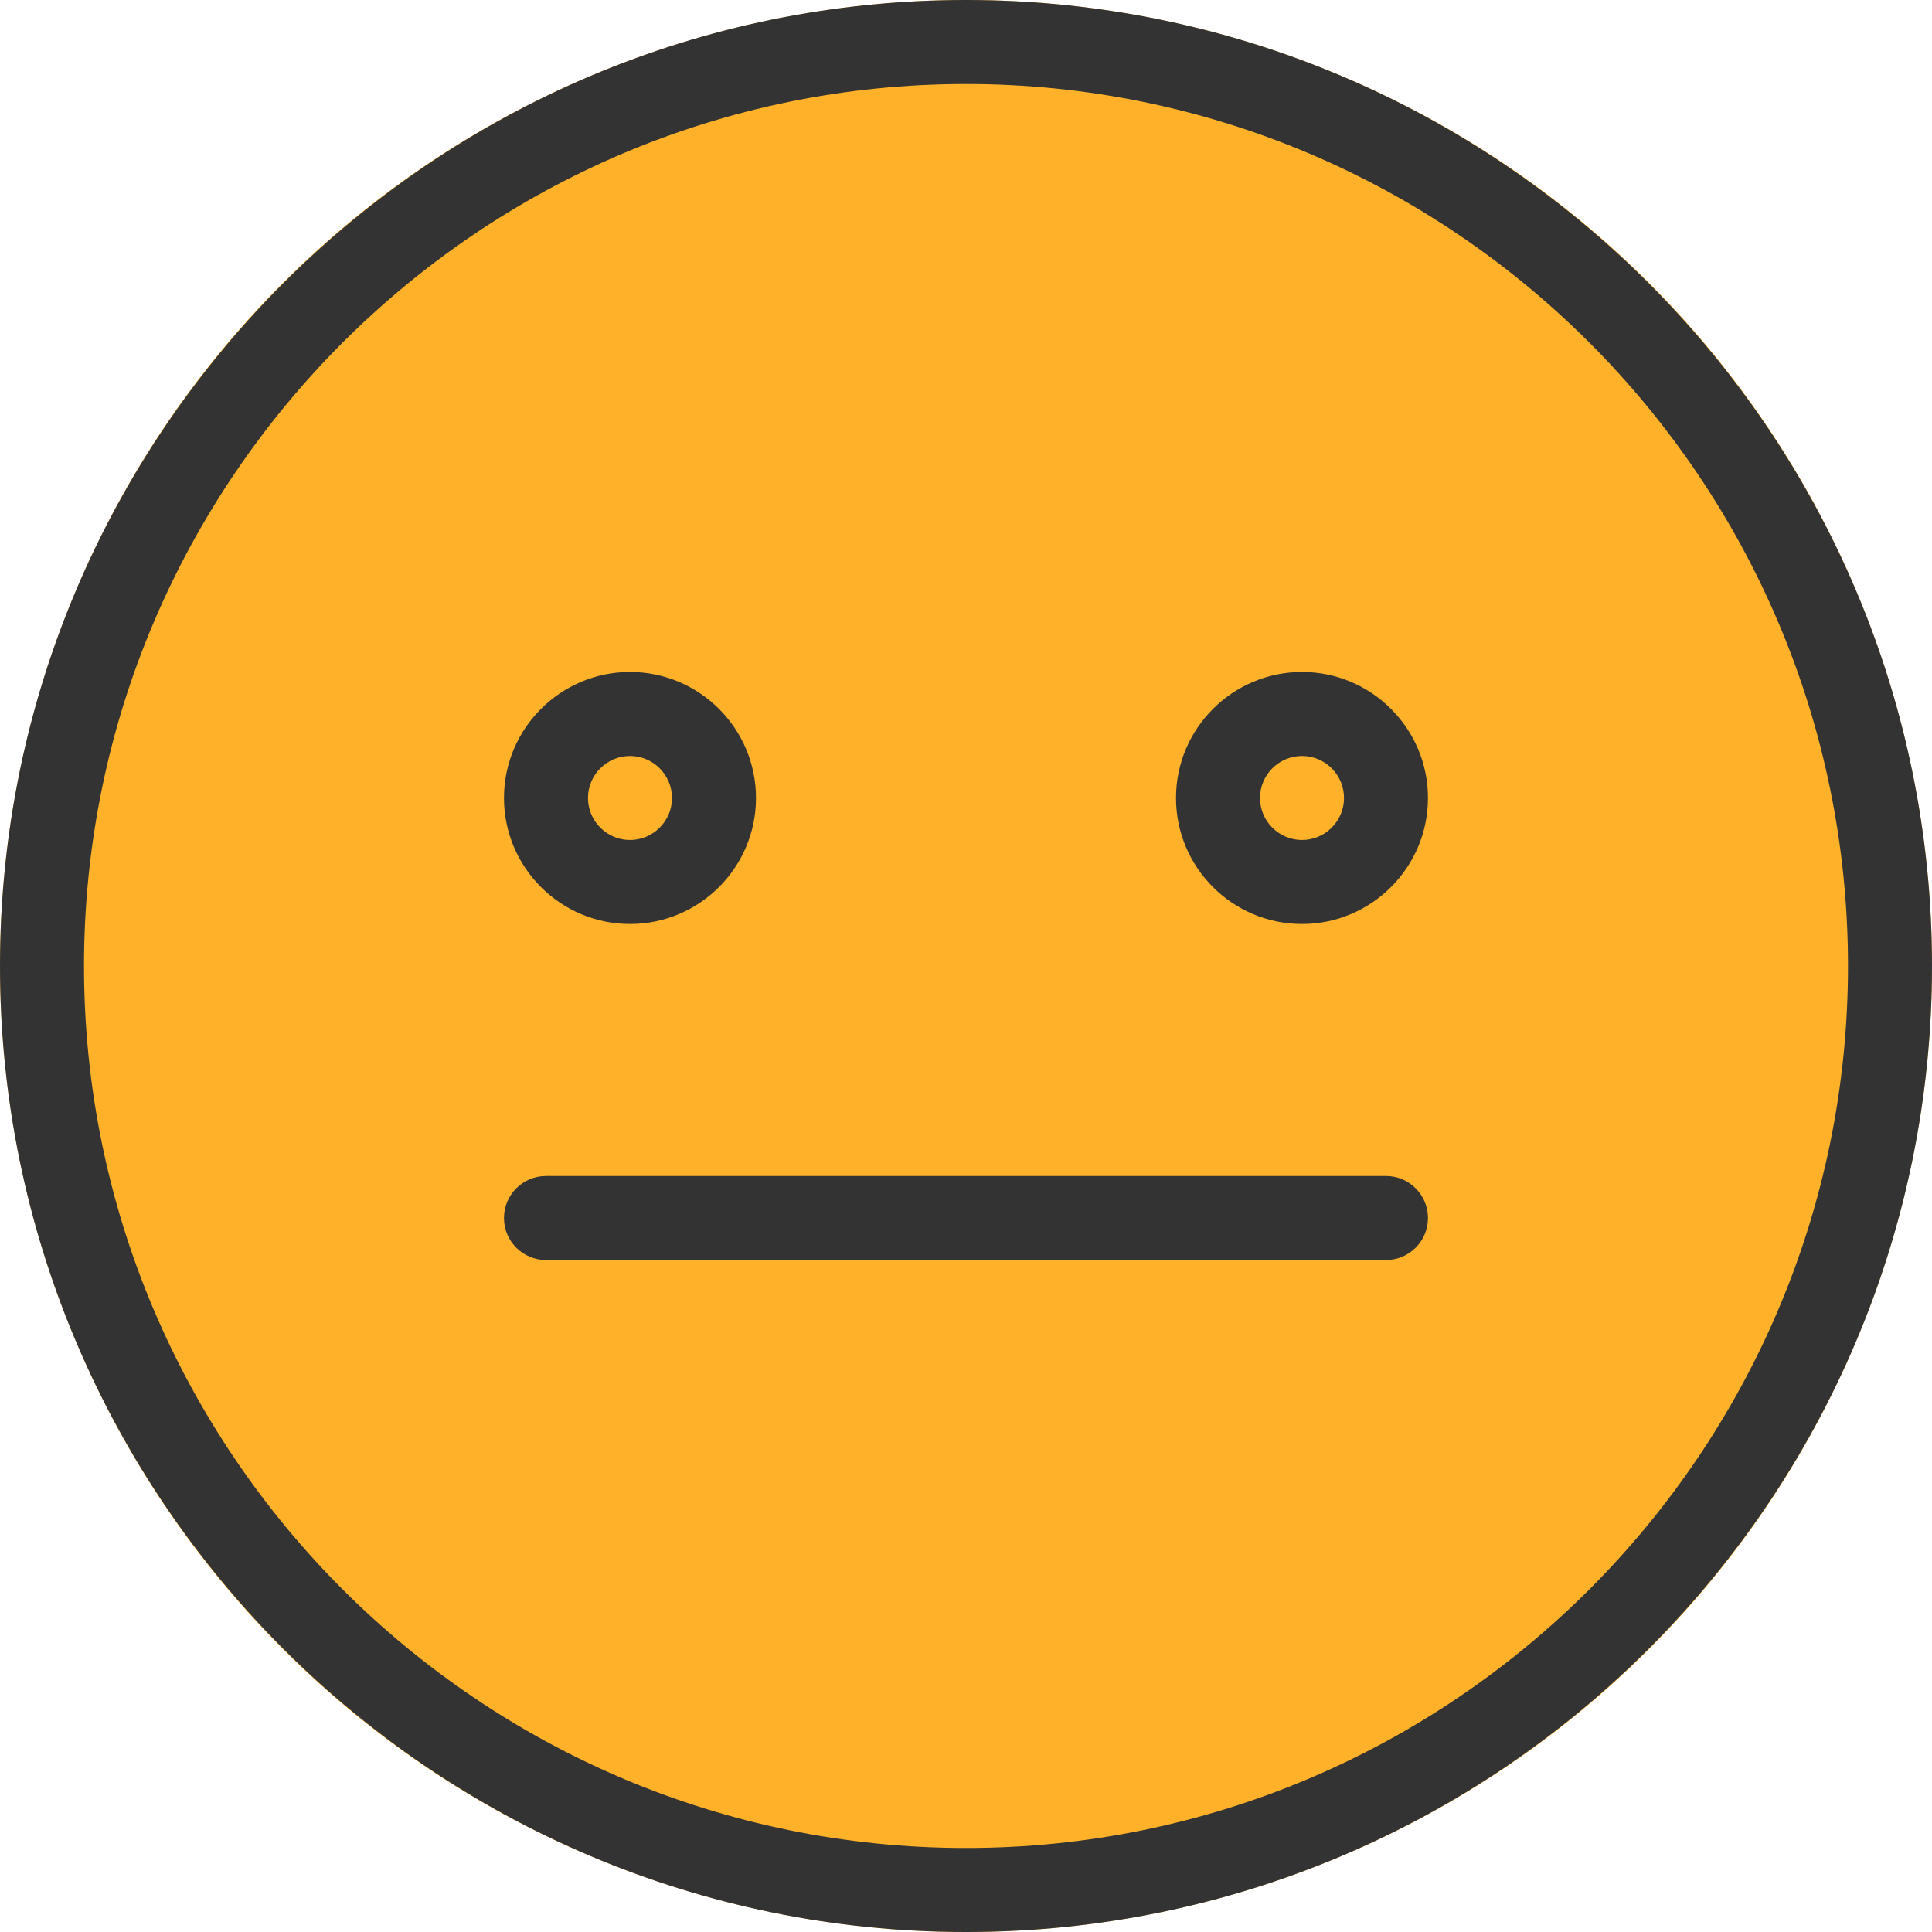<svg width="50" height="50" viewBox="0 0 50 50" fill="none" xmlns="http://www.w3.org/2000/svg">
<circle cx="25" cy="25" r="25" fill="#FEB129"/>
<path d="M25 0C11.215 0 0 11.215 0 25C0 38.785 11.215 50 25 50C38.785 50 50 38.785 50 25C50 11.215 38.785 0 25 0ZM25 47.826C12.413 47.826 2.174 37.587 2.174 25C2.174 12.413 12.413 2.174 25 2.174C37.587 2.174 47.826 12.413 47.826 25C47.826 37.587 37.587 47.826 25 47.826Z" fill="#333333"/>
<path d="M16.304 23.913C18.102 23.913 19.565 22.45 19.565 20.652C19.565 18.854 18.102 17.391 16.304 17.391C14.507 17.391 13.043 18.854 13.043 20.652C13.043 22.45 14.507 23.913 16.304 23.913ZM16.304 19.565C16.903 19.565 17.391 20.053 17.391 20.652C17.391 21.251 16.903 21.739 16.304 21.739C15.705 21.739 15.217 21.251 15.217 20.652C15.217 20.053 15.705 19.565 16.304 19.565Z" fill="#333333"/>
<path d="M33.696 17.391C31.898 17.391 30.435 18.854 30.435 20.652C30.435 22.45 31.898 23.913 33.696 23.913C35.493 23.913 36.956 22.45 36.956 20.652C36.956 18.854 35.493 17.391 33.696 17.391ZM33.696 21.739C33.097 21.739 32.609 21.251 32.609 20.652C32.609 20.053 33.097 19.565 33.696 19.565C34.295 19.565 34.783 20.053 34.783 20.652C34.783 21.251 34.295 21.739 33.696 21.739Z" fill="#333333"/>
<path d="M35.87 30.435H14.13C13.53 30.435 13.043 30.922 13.043 31.522C13.043 32.122 13.53 32.609 14.13 32.609H35.87C36.469 32.609 36.956 32.122 36.956 31.522C36.956 30.922 36.469 30.435 35.87 30.435Z" fill="#333333"/>
</svg>
